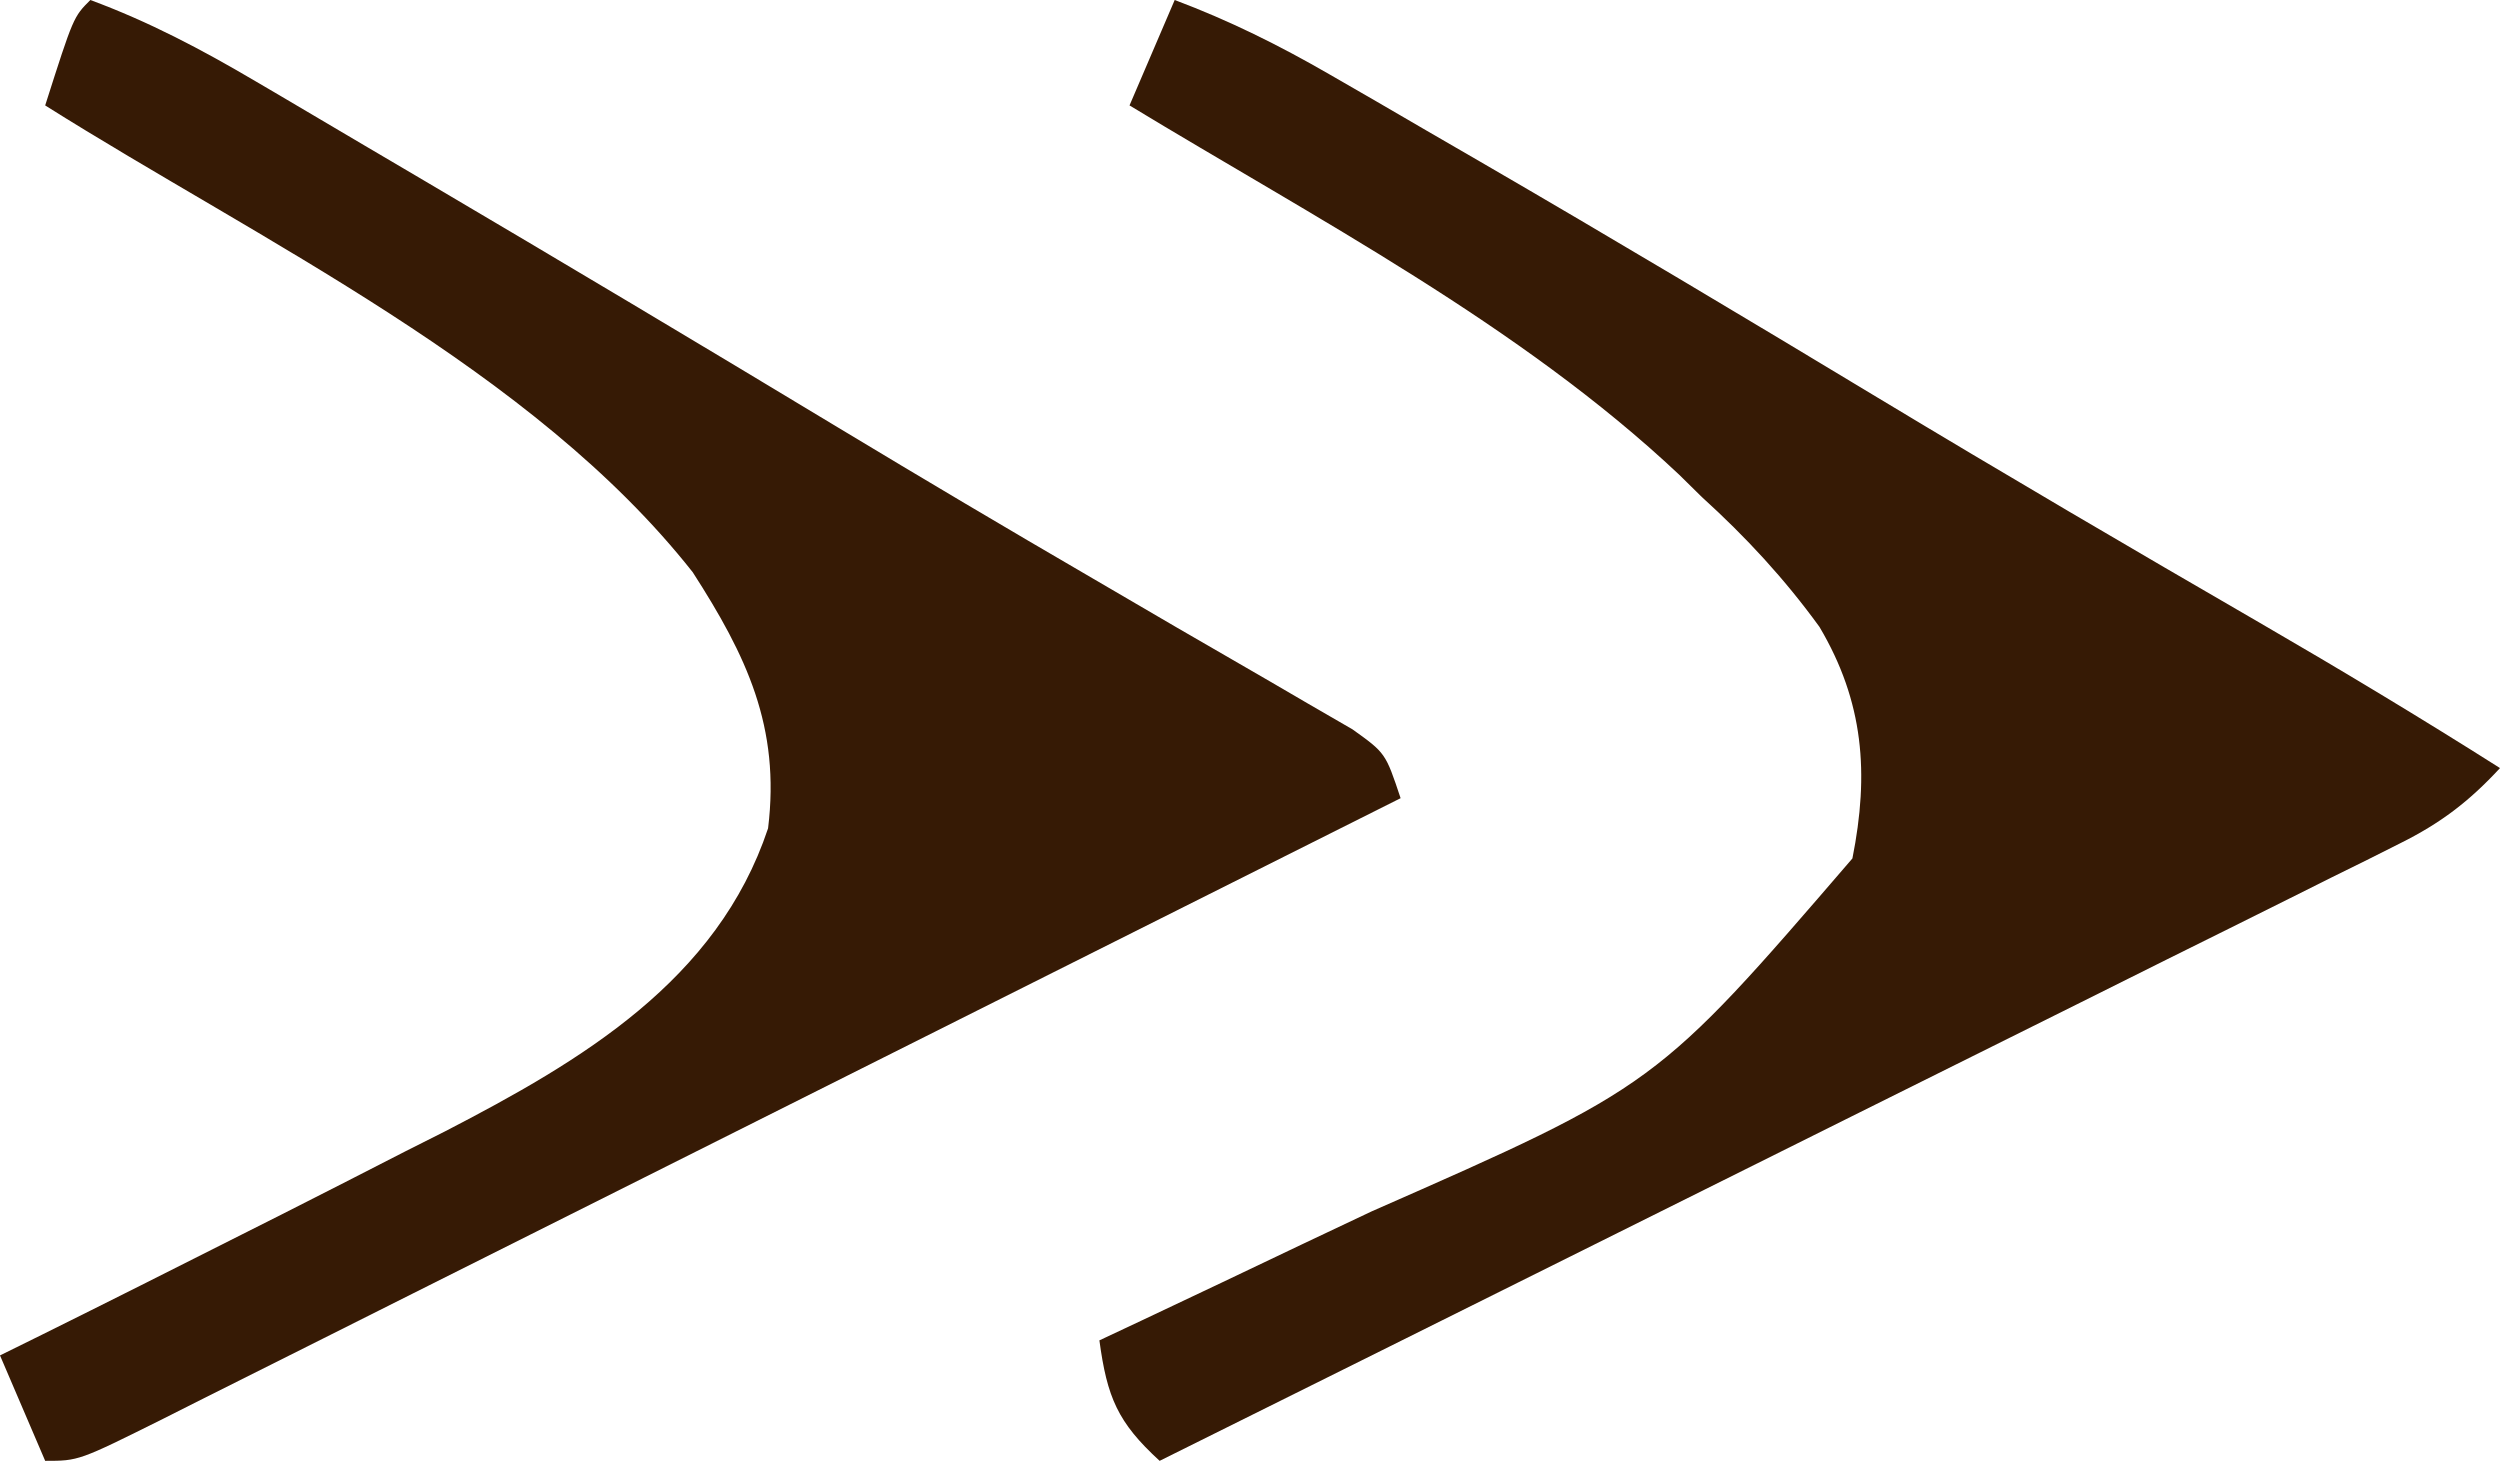 <?xml version="1.0" encoding="UTF-8"?>
<svg xmlns="http://www.w3.org/2000/svg" version="1.1" width="166" height="97">
  <path d="M0 0 C3.904 1.446 7.368 3.276 10.953 5.387 C11.521 5.72 12.09 6.054 12.675 6.397 C14.536 7.491 16.393 8.589 18.25 9.688 C19.558 10.458 20.865 11.228 22.173 11.998 C31.354 17.409 40.507 22.869 49.63 28.377 C55.236 31.758 60.864 35.096 66.523 38.387 C68.404 39.484 70.283 40.583 72.163 41.681 C73.38 42.389 74.598 43.094 75.818 43.795 C77.508 44.767 79.192 45.75 80.875 46.734 C81.842 47.294 82.809 47.853 83.805 48.429 C86 50 86 50 87 53 C75.563 58.742 64.124 64.479 52.682 70.211 C47.37 72.872 42.058 75.535 36.749 78.201 C31.628 80.772 26.506 83.339 21.382 85.904 C19.423 86.885 17.466 87.868 15.509 88.851 C12.776 90.225 10.041 91.594 7.305 92.961 C6.49 93.372 5.674 93.784 4.833 94.208 C-0.772 97 -0.772 97 -3 97 C-3.99 94.69 -4.98 92.38 -6 90 C-5.089 89.55 -4.177 89.1 -3.238 88.637 C1.185 86.445 5.594 84.225 10 82 C10.882 81.556 11.765 81.112 12.674 80.654 C15.434 79.259 18.186 77.85 20.938 76.438 C22.231 75.786 22.231 75.786 23.552 75.122 C32.612 70.434 41.629 65.114 45 55 C45.825 48.266 43.567 43.543 40 38 C29.378 24.523 11.3 16.009 -3 7 C-1.125 1.125 -1.125 1.125 0 0 Z " fill="#361A05" transform="translate(6,0)"></path>
  <path d="M0 0 C3.639 1.368 6.932 3.005 10.297 4.949 C11.325 5.542 12.353 6.135 13.413 6.746 C14.514 7.387 15.615 8.028 16.75 8.688 C17.913 9.361 19.076 10.035 20.24 10.709 C29.114 15.859 37.919 21.12 46.704 26.42 C55.099 31.48 63.552 36.435 72.036 41.346 C77.422 44.469 82.741 47.667 88 51 C85.951 53.213 84.07 54.651 81.374 55.993 C80.647 56.359 79.919 56.725 79.169 57.102 C78.376 57.493 77.582 57.885 76.765 58.288 C75.926 58.708 75.086 59.128 74.222 59.56 C71.449 60.946 68.672 62.322 65.895 63.699 C63.97 64.658 62.047 65.618 60.123 66.579 C55.061 69.104 49.994 71.622 44.928 74.139 C39.758 76.709 34.591 79.285 29.424 81.861 C19.286 86.914 9.144 91.959 -1 97 C-3.792 94.447 -4.49 92.776 -5 89 C-3.587 88.336 -3.587 88.336 -2.145 87.658 C1.407 85.985 4.952 84.296 8.495 82.604 C10.018 81.878 11.544 81.157 13.071 80.439 C31.982 72.12 31.982 72.12 45 57 C46.121 51.37 45.761 46.602 42.812 41.625 C40.489 38.425 37.934 35.661 35 33 C34.506 32.514 34.013 32.028 33.504 31.527 C22.945 21.58 9.35 14.496 -3 7 C-2.01 4.69 -1.02 2.38 0 0 Z " fill="#361A05" transform="translate(78,0)"></path>
</svg>

